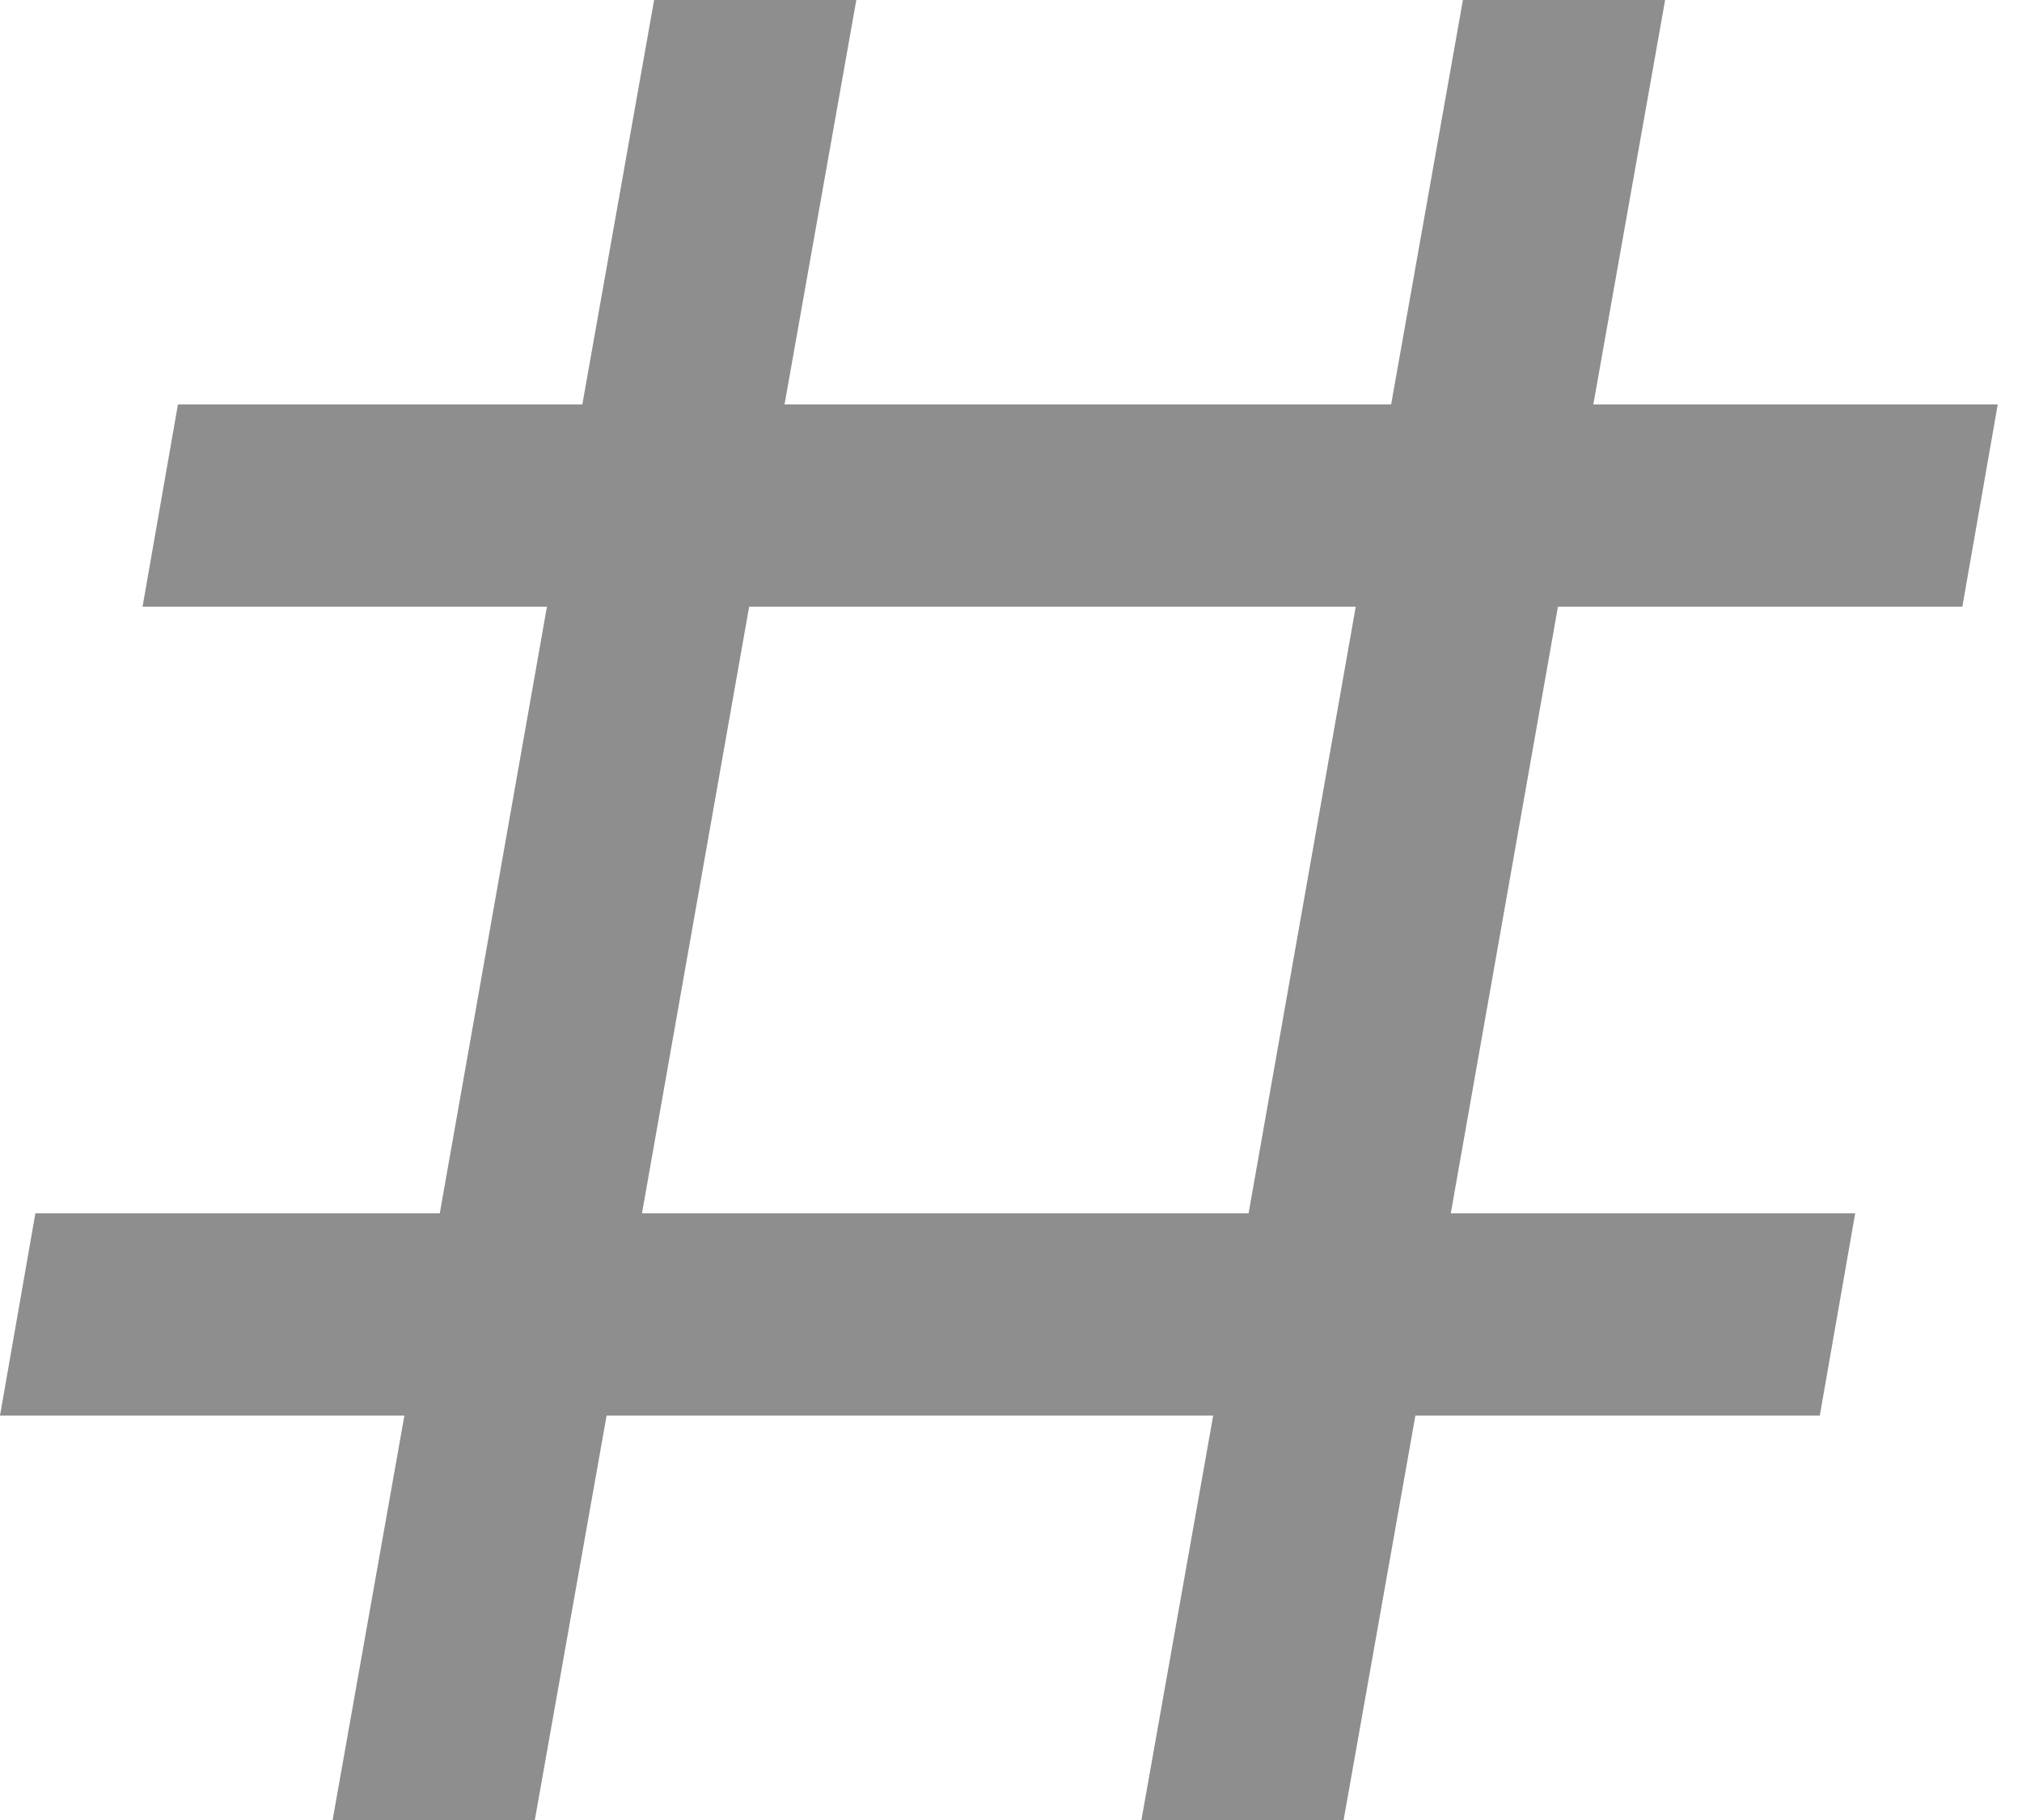 <?xml version="1.0" encoding="UTF-8"?> <svg xmlns="http://www.w3.org/2000/svg" width="60" height="54" viewBox="0 0 60 54" fill="none"> <path d="M9.87 54L12 42H0L1.05 36H13.05L16.23 18H4.23L5.28 12H17.28L19.41 0H25.41L23.28 12H41.28L43.41 0H49.41L47.28 12H59.28L58.23 18H46.23L43.05 36H55.05L54 42H42L39.87 54H33.87L36 42H18L15.87 54H9.87ZM22.23 18L19.05 36H37.05L40.23 18H22.23Z" fill="#8E8E8E"></path> </svg> 